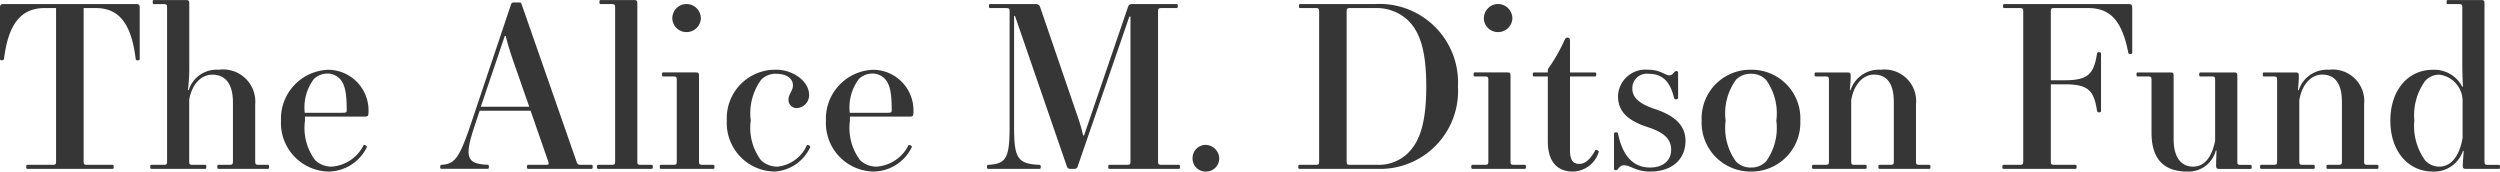 <svg height="10.71" viewBox="0 0 156.072 10.71" width="156.072" xmlns="http://www.w3.org/2000/svg"><path d="m1.988-.126c0 .112.028.126.084.126h5.292c.056 0 .084-.014.084-.126s-.028-.126-.084-.126h-1.554c-.21 0-.238-.028-.238-.238v-9.548h.756c1.484 0 2.226 1.008 2.492 3.178.014.07.056.084.126.084s.126-.014.126-.084v-3.178c0-.2-.042-.252-.238-.252h-8.246c-.2 0-.238.056-.238.252v3.178c0 .056.056.084.112.084a.141.141 0 0 0 .138-.084c.266-2.17 1.05-3.178 2.534-3.178h.716v9.548c0 .21-.028.238-.238.238h-1.54c-.056 0-.084.014-.084.126zm7.742 0c0 .112.028.126.084.126h3.332c.056 0 .084-.014.084-.126s-.028-.126-.084-.126h-.746c-.21 0-.238-.028-.238-.238v-3.822c.154-.924.714-1.568 1.442-1.568.8 0 1.288.546 1.288 1.736v3.654c0 .21-.028.238-.238.238h-.654c-.056 0-.084.014-.084.126s.028.126.084.126h3.066c.056 0 .084-.014.084-.126s-.028-.126-.084-.126h-.546c-.21 0-.238-.028-.238-.238v-3.528a2.01 2.01 0 0 0 -2.282-2.17 1.831 1.831 0 0 0 -1.876 1.288l-.042-.028a11.608 11.608 0 0 0 .084-1.232v-4.14c0-.21-.028-.238-.238-.238h-1.974c-.056 0-.07.014-.07.126s.014.126.07.126h.588c.21 0 .238.028.238.238v9.558c0 .21-.028.238-.238.238h-.728c-.056 0-.084.014-.084.126zm8.162-2.884a3.03 3.03 0 0 0 2.968 3.178 2.694 2.694 0 0 0 2.394-1.526c.028-.07-.168-.182-.21-.112a2.417 2.417 0 0 1 -1.974 1.33 1.486 1.486 0 0 1 -1.036-.392 3.347 3.347 0 0 1 -.644-2.478v-.252h3.738c.168 0 .224-.042.224-.224a2.535 2.535 0 0 0 -2.492-2.7 3.056 3.056 0 0 0 -2.968 3.176zm2.884-2.94a1.069 1.069 0 0 1 .756.294c.35.35.462.882.462 2 0 .14-.056.154-.252.154h-2.366a2.939 2.939 0 0 1 .574-2.114 1.227 1.227 0 0 1 .826-.334zm16.576 5.824c0-.112-.028-.126-.084-.126h-.63c-.21 0-.238-.028-.308-.238l-3.416-9.786c-.028-.084-.056-.112-.14-.112h-.364a.164.164 0 0 0 -.154.112l-2.492 7.42c-.742 2.212-1.036 2.548-1.82 2.6-.084 0-.112.042-.112.126 0 .112.028.126.084.126h2.87c.056 0 .084-.014.084-.126s-.028-.126-.084-.126c-1.344-.056-1.456-.5-.77-2.534l.28-.84h3.178l1.092 3.14c.07.21.056.238-.154.238h-1.078c-.056 0-.084.014-.084.126s.028.126.084.126h3.934c.056 0 .084-.014.084-.126zm-5.488-8.174h.056c.112.476.28.994.434 1.456l1.036 2.966h-3.024zm5.754 8.174c0 .112.028.126.084.126h3.318c.056 0 .084-.014.084-.126s-.028-.126-.084-.126h-.644c-.21 0-.238-.028-.238-.238v-9.81c0-.21-.028-.238-.238-.238h-2.044c-.056 0-.084.014-.084.126s.028.126.084.126h.658c.21 0 .238.028.238.238v9.558c0 .21-.028.238-.238.238h-.814c-.054 0-.082.014-.082.126zm3.92 0c0 .112.028.126.084.126h3.248c.056 0 .084-.014.084-.126s-.028-.126-.084-.126h-.644c-.21 0-.238-.028-.238-.238v-5.292c0-.21-.028-.238-.238-.238h-1.988c-.056 0-.084.014-.084.126s.028.126.084.126h.6c.21 0 .238.028.238.238v5.04c0 .21-.028.238-.238.238h-.742c-.054 0-.082.014-.082.126zm.784-9.282a.875.875 0 0 0 .882.868.888.888 0 0 0 .9-.868.9.9 0 0 0 -.9-.882.887.887 0 0 0 -.882.882zm8.54 4.8c0-.868-1.008-1.582-2.058-1.582a3.028 3.028 0 0 0 -3.08 3.178 3.03 3.03 0 0 0 2.968 3.18 2.614 2.614 0 0 0 2.24-1.526c.028-.07-.168-.182-.21-.112a2.27 2.27 0 0 1 -1.822 1.33 1.486 1.486 0 0 1 -1.036-.392 3.347 3.347 0 0 1 -.644-2.478 3.555 3.555 0 0 1 .644-2.548 1.245 1.245 0 0 1 .938-.378c.7 0 1.05.336 1.05.714s-.28.532-.28.91a.512.512 0 0 0 .532.518.812.812 0 0 0 .758-.812zm1.05 1.6a3.03 3.03 0 0 0 2.968 3.176 2.694 2.694 0 0 0 2.394-1.526c.028-.07-.168-.182-.21-.112a2.417 2.417 0 0 1 -1.974 1.33 1.486 1.486 0 0 1 -1.036-.392 3.347 3.347 0 0 1 -.644-2.478v-.252h3.738c.168 0 .224-.042.224-.224a2.535 2.535 0 0 0 -2.492-2.7 3.056 3.056 0 0 0 -2.968 3.176zm2.888-2.942a1.069 1.069 0 0 1 .756.294c.35.35.462.882.462 2 0 .14-.056.154-.252.154h-2.366a2.939 2.939 0 0 1 .574-2.114 1.227 1.227 0 0 1 .826-.334zm7.164 5.824c0 .112.028.126.084.126h3.192c.056 0 .084-.014.084-.126q0-.126-.084-.126c-1.414-.056-1.582-.476-1.582-2.422v-6.874h.056l3.234 9.38a.215.215 0 0 0 .238.168h.224a.2.2 0 0 0 .224-.168l3.22-9.338h.07v9.016c0 .21-.028.238-.238.238h-1.064c-.056 0-.084.014-.084.126s.028.126.084.126h4.312c.056 0 .084-.014.084-.126s-.028-.126-.084-.126h-1.05c-.21 0-.238-.028-.238-.238v-9.31c0-.21.028-.238.238-.238h.91c.056 0 .084-.014.084-.126s-.028-.126-.084-.126h-2.73c-.182 0-.252.056-.294.182l-2.744 8.022h-.056a11.716 11.716 0 0 0 -.42-1.4l-2.268-6.622a.274.274 0 0 0 -.282-.182h-2.826c-.056 0-.084.014-.084.126s.028.126.084.126h.966c.21 0 .238.028.238.238v7.126c0 1.946-.182 2.366-1.33 2.422q-.084 0-.084.126zm12.836-.532a.81.81 0 0 0 .826.826.822.822 0 0 0 .84-.826.871.871 0 0 0 -.84-.84.822.822 0 0 0 -.826.84zm6.6.532c0 .112.028.126.084.126h4.872a4.863 4.863 0 0 0 5.012-5.138 4.9 4.9 0 0 0 -5.152-5.152h-4.69c-.056 0-.084.014-.084.126s.028.126.084.126h.938c.21 0 .238.028.238.238v9.31c0 .21-.028.238-.238.238h-.98c-.06 0-.084.014-.084.126zm7.99-5.012c0 2.254-.406 3.416-1.12 4.13a2.6 2.6 0 0 1 -1.918.756h-1.694c-.21 0-.238-.028-.238-.238v-9.31c0-.21.028-.238.238-.238h1.554a2.85 2.85 0 0 1 2.058.784c.714.714 1.12 1.848 1.12 4.116zm2.81 5.012c0 .112.028.126.084.126h3.248c.056 0 .084-.014.084-.126s-.028-.126-.084-.126h-.644c-.21 0-.238-.028-.238-.238v-5.292c0-.21-.028-.238-.238-.238h-1.984c-.056 0-.084.014-.084.126s.028.126.084.126h.6c.21 0 .238.028.238.238v5.04c0 .21-.028.238-.238.238h-.742c-.054 0-.086.014-.086.126zm.784-9.282a.875.875 0 0 0 .882.868.888.888 0 0 0 .9-.868.9.9 0 0 0 -.9-.882.887.887 0 0 0 -.878.882zm3.056 3.514c0 .112.028.126.084.126h.854v4.046c0 1.26.574 1.89 1.568 1.89a1.723 1.723 0 0 0 1.61-1.218c.042-.084-.182-.182-.224-.1-.308.588-.658.84-.98.84-.378 0-.588-.21-.588-.826v-4.632h1.554c.056 0 .084-.014.084-.126s-.028-.126-.084-.126h-1.554v-1.932c0-.21-.056-.238-.168-.238-.084 0-.112.028-.182.168a10.629 10.629 0 0 1 -.98 1.722.233.233 0 0 0 -.056.154v.126h-.854c-.056 0-.084.014-.084.126zm5.32 1.344c0 .952.574 1.526 1.862 1.946 1.078.35 1.456.784 1.456 1.414 0 .658-.49 1.106-1.316 1.106-1.078 0-1.722-.756-2-2.114-.014-.042-.028-.084-.126-.084s-.126.042-.126.084v2.17c0 .07.028.112.1.112a.176.176 0 0 0 .15-.084c.126-.154.224-.224.364-.224.434 0 .742.392 1.638.392 1.414 0 2.212-.8 2.212-1.918 0-.868-.546-1.54-1.918-1.988-1.106-.364-1.4-.812-1.4-1.26a.9.9 0 0 1 .994-.938c.882 0 1.358.462 1.61 1.512a.113.113 0 0 0 .126.084c.07 0 .126-.042.126-.084v-1.568c0-.07-.028-.112-.1-.112a.176.176 0 0 0 -.154.084c-.1.112-.154.182-.294.182-.252 0-.56-.35-1.316-.35a1.715 1.715 0 0 0 -1.888 1.638zm11.382 1.54a3.036 3.036 0 0 0 -3.08-3.178 3.036 3.036 0 0 0 -3.08 3.178 3.052 3.052 0 0 0 3.08 3.178 3.052 3.052 0 0 0 3.08-3.178zm-4.662 0a3.555 3.555 0 0 1 .644-2.548 1.245 1.245 0 0 1 .938-.378 1.245 1.245 0 0 1 .938.378 3.555 3.555 0 0 1 .644 2.548 3.555 3.555 0 0 1 -.644 2.548 1.245 1.245 0 0 1 -.938.378 1.245 1.245 0 0 1 -.938-.378 3.555 3.555 0 0 1 -.644-2.548zm5.39 2.884c0 .112.028.126.084.126h3.246c.056 0 .084-.014.084-.126s-.028-.126-.084-.126h-.644c-.21 0-.238-.028-.238-.238v-3.794c.154-.952.714-1.6 1.428-1.6s1.232.448 1.232 1.708v3.686c0 .21-.028.238-.238.238h-.64c-.056 0-.084.014-.084.126s.028.126.084.126h3.08c.056 0 .084-.014.084-.126s-.028-.126-.084-.126h-.58c-.21 0-.238-.028-.238-.238v-3.528a1.971 1.971 0 0 0 -2.2-2.17 1.862 1.862 0 0 0 -1.89 1.288l-.042-.028c.028-.28.056-.658.056-.854s-.028-.238-.238-.238h-1.932c-.056 0-.084.014-.084.126s.028.126.084.126h.574c.21 0 .238.028.238.238v5.04c0 .21-.028.238-.238.238h-.742c-.048 0-.078.014-.078.126zm11.886 0c0 .112.028.126.084.126h4.466c.056 0 .084-.014.084-.126s-.028-.126-.084-.126h-1.288c-.21 0-.238-.028-.238-.238v-4.788h.882c1.442 0 1.806.378 2 1.638.014.07.042.112.112.112.112 0 .14-.028.14-.084v-3.588c0-.056-.028-.084-.14-.084-.07 0-.1.028-.112.1-.2 1.26-.56 1.652-2 1.652h-.882v-4.268c0-.21.028-.238.238-.238h2.1c1.344 0 2.1.756 2.492 2.758.014.07.042.112.112.112.112 0 .14-.028.14-.084v-2.786c0-.2-.042-.252-.238-.252h-7.742c-.056 0-.084.014-.084.126s.028.126.084.126h.938c.21 0 .238.028.238.238v9.31c0 .21-.028.238-.238.238h-.98c-.056 0-.084.014-.084.126zm8.372-5.768c0 .112.028.126.084.126h.616c.21 0 .238.028.238.238v3.276c0 1.638.77 2.422 2.226 2.422a1.756 1.756 0 0 0 1.792-1.33l.042.028c-.014.308-.028.784-.028.9 0 .2.028.238.238.238h1.9c.056 0 .084-.014.084-.126s-.028-.126-.084-.126h-.574c-.21 0-.238-.028-.238-.238v-5.296c0-.21-.028-.238-.238-.238h-2.058c-.056 0-.084.014-.084.126s.028.126.084.126h.672c.21 0 .238.028.238.238v3.78c-.2.98-.644 1.61-1.372 1.61s-1.218-.546-1.218-1.708v-3.934c0-.21-.028-.238-.238-.238h-2c-.054 0-.082.014-.082.126zm7.714 5.768c0 .112.028.126.084.126h3.248c.056 0 .084-.014.084-.126s-.028-.126-.084-.126h-.644c-.21 0-.238-.028-.238-.238v-3.794c.154-.952.714-1.6 1.428-1.6s1.232.448 1.232 1.708v3.686c0 .21-.028.238-.238.238h-.644c-.056 0-.084.014-.084.126s.028.126.084.126h3.08c.056 0 .084-.014.084-.126s-.028-.126-.084-.126h-.574c-.21 0-.238-.028-.238-.238v-3.528a1.971 1.971 0 0 0 -2.2-2.17 1.862 1.862 0 0 0 -1.888 1.288l-.042-.028c.028-.28.056-.658.056-.854s-.028-.238-.238-.238h-1.932c-.056 0-.084.014-.084.126s.028.126.084.126h.574c.21 0 .238.028.238.238v5.04c0 .21-.028.238-.238.238h-.742c-.056 0-.084.014-.084.126zm8.134-2.884c0 1.932 1.134 3.178 2.646 3.178a1.893 1.893 0 0 0 1.89-1.3l.042.028c-.014.224-.056.77-.056.868 0 .21.028.238.238.238h2c.056 0 .084-.014.084-.126s-.028-.126-.084-.126h-.644c-.21 0-.238-.028-.238-.238v-9.812c0-.21-.028-.238-.238-.238h-2.044c-.056 0-.084.014-.084.126s.028.126.084.126h.658c.21 0 .238.028.238.238v3.514c0 .546.028 1.246.042 1.386l-.042.028a1.956 1.956 0 0 0 -1.848-1.064c-1.51-.004-2.644 1.242-2.644 3.174zm1.5 0a3.648 3.648 0 0 1 .672-2.478 1.185 1.185 0 0 1 .882-.392 1.655 1.655 0 0 1 1.456 1.708v2.226c-.182 1.12-.7 1.806-1.456 1.806a1.185 1.185 0 0 1 -.882-.392 3.648 3.648 0 0 1 -.674-2.478z" fill="#363636" transform="translate(-.35 10.542)"/></svg>